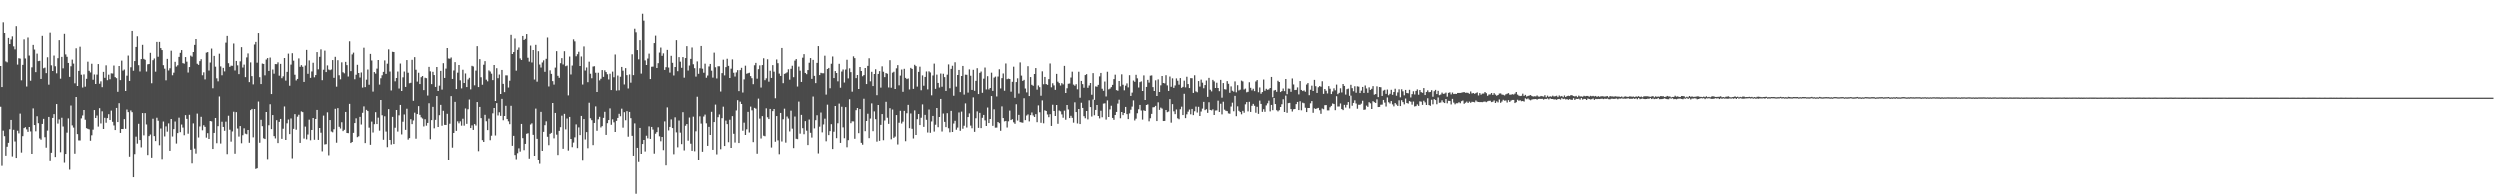 <?xml version="1.0" encoding="UTF-8"?>
<svg xmlns="http://www.w3.org/2000/svg" width="1920" height="150">
  <path d="M0 50.673h1v31.316H0zM1 66.887h1v60.314H1zM2 17.139h1v83.213H2zM3 25.349h1v79.238H3zM4 47.158h1v72.553H4zM5 47.886h1v64.835H5zM6 29.079h1v80.667H6zM7 33.785h1v65.475H7zM8 30.256h1v61.844H8zM9 27.913h1v92.332H9zM10 35.594h1v64.112H10zM11 37.886h1v70.816H11zM12 20.097h1v101.306H12zM13 49.600h1v50.826H13zM14 44.679h1v57.784H14zM15 44.986h1v42.283H15zM16 61.715h1v55.514H16zM17 49.822h1v54.773H17zM18 30.216h1v68.194H18zM19 44.876h1v52.829H19zM20 66.477h1v32.918H20zM21 28.775h1v72.490H21zM22 42.644h1v54.868H22zM23 62.000h1v38.987H23zM24 51.700h1v66.562H24zM25 34.434h1v48.809H25zM26 38.061h1v57.978H26zM27 55.391h1v45.472H27zM28 41.152h1v48.137H28zM29 46.946h1v47.655H29zM30 46.712h1v59.635H30zM31 60.607h1v46.706H31zM32 27.502h1v67.686H32zM33 52.422h1v38.860H33zM34 51.936h1v53.464H34zM35 56.167h1v57.301H35zM36 43.980h1v56.328H36zM37 65.050h1v24.748H37zM38 25.099h1v98.412H38zM39 50.183h1v67.241H39zM40 54.520h1v36.077H40zM41 42.628h1v45.016H41zM42 50.904h1v69.771H42zM43 56.331h1v23.589H43zM44 44.718h1v50.187H44zM45 30.806h1v60.912H45zM46 60.397h1v56.620H46zM47 43.662h1v46.749H47zM48 52.460h1v44.733H48zM49 25.952h1v98.897H49zM50 41.786h1v76.546H50zM51 43.600h1v58.281H51zM52 48.349h1v42.558H52zM53 59.018h1v71.114H53zM54 50.916h1v30.157H54zM55 45.750h1v50.555H55zM56 48.833h1v49.187H56zM57 63.982h1v54.144H57zM58 37.056h1v37.441H58zM59 66.067h1v36.963H59zM60 54.450h1v53.438H60zM61 35.826h1v72.121H61zM62 57.407h1v33.520H62zM63 67.213h1v21.487H63zM64 57.141h1v27.329H64zM65 66.542h1v25.405H65zM66 60.499h1v37.980H66zM67 47.357h1v51.636H67zM68 54.379h1v44.977H68zM69 55.657h1v52.484H69zM70 48.935h1v54.991H70zM71 61.213h1v38.368H71zM72 57.203h1v27.329H72zM73 64.490h1v26.138H73zM74 57.278h1v31.450H74zM75 49.223h1v48.009H75zM76 64.327h1v18.773H76zM77 62.469h1v32.375H77zM78 66.968h1v18.513H78zM79 55.215h1v43.881H79zM80 59.740h1v30.721H80zM81 50.175h1v44.091H81zM82 61.594h1v29.135H82zM83 57.341h1v30.376H83zM84 60.893h1v31.267H84zM85 56.301h1v28.616H85zM86 56.486h1v37.066H86zM87 50.319h1v46.061H87zM88 59.257h1v40.614H88zM89 60.058h1v22.811H89zM90 70.512h1v23.225H90zM91 50.677h1v28.582H91zM92 61.538h1v40.569H92zM93 46.544h1v52.512H93zM94 54.207h1v44.898H94zM95 53.402h1v38.074H95zM96 69.898h1v29.001H96zM97 58.102h1v26.015H97zM98 42.665h1v43.446H98zM99 62.166h1v58.271H99zM100 51.668h1v33.160H100zM101 23.768h1v62.378H101zM102 54.302h1v81.688H102zM103 46.909h1v71.551H103zM104 36.030h1v68.946H104zM105 27.867h1v82.482H105zM106 50.089h1v45.011H106zM107 54.897h1v52.663H107zM108 45.380h1v67.885H108zM109 34.385h1v52.427H109zM110 45.201h1v58.771H110zM111 45.925h1v40.966H111zM112 54.957h1v40.646H112zM113 49.420h1v69.774H113zM114 49.177h1v55.361H114zM115 40.568h1v62.756H115zM116 63.929h1v57.334H116zM117 46.218h1v44.978H117zM118 44.919h1v59.628H118zM119 55.031h1v53.335H119zM120 32.143h1v58.287H120zM121 43.591h1v49.134H121zM122 32.177h1v79.458H122zM123 36.933h1v61.799H123zM124 38.464h1v83.917H124zM125 50.097h1v43.217H125zM126 52.717h1v52.100H126zM127 61.720h1v35.358H127zM128 45.190h1v55.931H128zM129 54.106h1v40.662H129zM130 52.436h1v63.493H130zM131 38.923h1v52.457H131zM132 57.812h1v47.019H132zM133 55.803h1v43.390H133zM134 47.485h1v45.852H134zM135 51.126h1v59.148H135zM136 50.132h1v52.103H136zM137 43.682h1v46.709H137zM138 40.571h1v60.940H138zM139 38.466h1v57.194H139zM140 48.484h1v49.489H140zM141 48.886h1v54.984H141zM142 43.850h1v44.564H142zM143 47.381h1v43.933H143zM144 55.692h1v46.993H144zM145 51.509h1v36.654H145zM146 42.717h1v72.406H146zM147 43.511h1v81.879H147zM148 39.960h1v54.813H148zM149 34.438h1v79.725H149zM150 29.943h1v88.091H150zM151 48.962h1v38.308H151zM152 49.798h1v55.830H152zM153 46.947h1v50.159H153zM154 45.477h1v44.209H154zM155 57.787h1v42.300H155zM156 55.550h1v40.638H156zM157 60.965h1v36.463H157zM158 40.383h1v65.321H158zM159 39.964h1v62.343H159zM160 54.147h1v52.584H160zM161 48.013h1v44.894H161zM162 37.250h1v55.982H162zM163 67.799h1v46.694H163zM164 42.924h1v59.193H164zM165 51.183h1v39.449H165zM166 60.168h1v49.856H166zM167 62.446h1v34.486H167zM168 41.239h1v32.867H168zM169 51.012h1v59.293H169zM170 57.816h1v35.656H170zM171 52.123h1v45.345H171zM172 54.852h1v45.585H172zM173 32.730h1v60.724H173zM174 27.521h1v90.958H174zM175 48.537h1v40.362H175zM176 51.353h1v48.275H176zM177 50.433h1v58.353H177zM178 50.535h1v50.434H178zM179 33.373h1v52.430H179zM180 54.112h1v64.031H180zM181 46.782h1v39.347H181zM182 50.155h1v48.551H182zM183 56.916h1v48.017H183zM184 47.099h1v49.696H184zM185 36.179h1v73.876H185zM186 51.845h1v52.026H186zM187 49.619h1v48.933H187zM188 59.232h1v43.428H188zM189 44.107h1v59.023H189zM190 41.007h1v58.849H190zM191 63.078h1v46.572H191zM192 47.940h1v36.667H192zM193 58.480h1v25.167H193zM194 64.824h1v40.722H194zM195 34.126h1v49.565H195zM196 32.145h1v97.506H196zM197 48.143h1v80.969H197zM198 25.391h1v52.603H198zM199 59.278h1v50.368H199zM200 64.581h1v27.422H200zM201 48.817h1v48.080H201zM202 49.103h1v57.125H202zM203 57.871h1v48.930H203zM204 45.705h1v40.305H204zM205 44.603h1v77.802H205zM206 54.461h1v41.733H206zM207 44.204h1v35.885H207zM208 72.263h1v26.892H208zM209 53.410h1v34.964H209zM210 56.599h1v47.963H210zM211 49.184h1v57.159H211zM212 49.292h1v43.013H212zM213 47.864h1v62.069H213zM214 58.133h1v35.443H214zM215 49.037h1v42.325H215zM216 60.065h1v46.563H216zM217 58.600h1v40.274H217zM218 44.534h1v37.245H218zM219 61.908h1v45.590H219zM220 55.179h1v39.543H220zM221 41.172h1v50.619H221zM222 65.833h1v37.183H222zM223 49.617h1v41.383H223zM224 40.841h1v80.890H224zM225 46.609h1v52.347H225zM226 57.407h1v30.250H226zM227 61.807h1v37.822H227zM228 60.616h1v28.972H228zM229 44.873h1v43.222H229zM230 51.298h1v58.467H230zM231 50.003h1v35.565H231zM232 51.277h1v34.823H232zM233 62.936h1v43.509H233zM234 50.340h1v46.879H234zM235 38.323h1v68.719H235zM236 56.662h1v46.682H236zM237 46.396h1v45.527H237zM238 59.803h1v47.983H238zM239 54.890h1v44.924H239zM240 48.182h1v42.450H240zM241 59.390h1v47.955H241zM242 57.630h1v33.758H242zM243 39.962h1v44.464H243zM244 53.272h1v54.207H244zM245 43.604h1v54.694H245zM246 37.888h1v64.061H246zM247 61.612h1v54.713H247zM248 53.535h1v35.224H248zM249 38.841h1v72.165H249zM250 55.335h1v55.419H250zM251 50.215h1v36.042H251zM252 53.425h1v65.970H252zM253 53.907h1v38.279H253zM254 53.348h1v47.654H254zM255 46.132h1v55.489H255zM256 59.768h1v39.490H256zM257 43.621h1v39.943H257zM258 66.561h1v43.075H258zM259 46.221h1v36.820H259zM260 57.782h1v39.578H260zM261 60.916h1v37.790H261zM262 47.859h1v46.035H262zM263 55.517h1v45.175H263zM264 56.297h1v43.413H264zM265 47.530h1v38.414H265zM266 50.029h1v52.140H266zM267 58.772h1v43.538H267zM268 31.679h1v48.085H268zM269 54.616h1v55.247H269zM270 41.785h1v67.289H270zM271 40.422h1v61.596H271zM272 60.854h1v33.648H272zM273 57.417h1v33.445H273zM274 49.773h1v55.595H274zM275 56.063h1v48.658H275zM276 59.547h1v30.229H276zM277 55.663h1v39.965H277zM278 67.269h1v19.341H278zM279 36.585h1v45.132H279zM280 66.915h1v43.032H280zM281 61.205h1v23.157H281zM282 53.419h1v31.874H282zM283 65.072h1v32.973H283zM284 41.362h1v69.878H284zM285 46.427h1v46.974H285zM286 70.375h1v31.387H286zM287 55.351h1v40.043H287zM288 56.549h1v29.596H288zM289 52.662h1v42.608H289zM290 46.062h1v44.328H290zM291 64.989h1v35.352H291zM292 60.102h1v16.674H292zM293 57.825h1v30.681H293zM294 55.199h1v52.192H294zM295 46.388h1v42.911H295zM296 56.745h1v44.317H296zM297 48.886h1v64.197H297zM298 37.905h1v45.890H298zM299 54.959h1v52.548H299zM300 69.457h1v41.586H300zM301 39.746h1v50.005H301zM302 39.946h1v70.699H302zM303 62.460h1v35.660H303zM304 59.919h1v24.586H304zM305 54.950h1v46.098H305zM306 67.981h1v20.593H306zM307 48.789h1v31.789H307zM308 69.864h1v33.426H308zM309 59.384h1v34.118H309zM310 54.940h1v32.948H310zM311 66.786h1v32.936H311zM312 46.125h1v37.393H312zM313 55.861h1v51.401H313zM314 63.946h1v42.128H314zM315 63.574h1v27.980H315zM316 45.945h1v49.371H316zM317 77.390h1v15.117H317zM318 43.859h1v42.692H318zM319 53.553h1v53.007H319zM320 62.679h1v24.941H320zM321 55.876h1v25.658H321zM322 64.572h1v23.670H322zM323 59.297h1v30.814H323zM324 58.348h1v32.690H324zM325 69.234h1v27.888H325zM326 59.703h1v31.869H326zM327 60.079h1v36.431H327zM328 73.379h1v21.023H328zM329 51.355h1v27.978H329zM330 54.760h1v52.233H330zM331 64.591h1v27.675H331zM332 55.157h1v26.891H332zM333 57.654h1v40.905H333zM334 66.773h1v25.298H334zM335 51.469h1v22.306H335zM336 69.913h1v27.627H336zM337 65.786h1v22.665H337zM338 54.413h1v26.129H338zM339 68.800h1v27.748H339zM340 48.524h1v36.567H340zM341 59.862h1v36.061H341zM342 52.699h1v43.288H342zM343 36.857h1v50.533H343zM344 44.877h1v77.999H344zM345 45.117h1v49.894H345zM346 44.132h1v29.696H346zM347 60.628h1v52.846H347zM348 54.131h1v48.032H348zM349 47.718h1v30.537H349zM350 68.392h1v32.102H350zM351 55.790h1v37.399H351zM352 49.901h1v44.831H352zM353 61.699h1v31.491H353zM354 67.877h1v28.622H354zM355 53.581h1v37.631H355zM356 63.763h1v32.732H356zM357 56.400h1v26.883H357zM358 66.882h1v28.259H358zM359 61.029h1v22.899H359zM360 59.733h1v16.721H360zM361 68.639h1v29.740H361zM362 50.557h1v45.771H362zM363 51.070h1v48.732H363zM364 65.546h1v29.758H364zM365 54.237h1v42.186H365zM366 35.455h1v42.913H366zM367 66.845h1v49.360H367zM368 45.392h1v36.745H368zM369 59.353h1v31.375H369zM370 65.083h1v42.601H370zM371 49.708h1v59.330H371zM372 46.931h1v41.241H372zM373 61.202h1v31.924H373zM374 62.487h1v37.480H374zM375 54.055h1v37.026H375zM376 54.949h1v52.768H376zM377 56.594h1v47.660H377zM378 61.563h1v25.473H378zM379 49.927h1v33.036H379zM380 77.544h1v26.525H380zM381 52.361h1v26.850H381zM382 60.052h1v28.625H382zM383 57.241h1v28.964H383zM384 72.196h1v16.773H384zM385 53.698h1v22.225H385zM386 64.415h1v27.961H386zM387 70.761h1v18.347H387zM388 57.843h1v23.427H388zM389 57.930h1v33.488H389zM390 67.207h1v25.990H390zM391 61.988h1v33.405H391zM392 26.710h1v54.568H392zM393 41.490h1v70.537H393zM394 39.969h1v64.375H394zM395 29.564h1v89.632H395zM396 54.266h1v68.260H396zM397 38.264h1v79.518H397zM398 36.458h1v77.502H398zM399 44.857h1v71.647H399zM400 46.080h1v49.083H400zM401 27.619h1v78.524H401zM402 30.716h1v84.672H402zM403 29.783h1v80.769H403zM404 26.168h1v76.590H404zM405 44.316h1v58.046H405zM406 47.301h1v74.666H406zM407 34.980h1v60.648H407zM408 47.954h1v46.740H408zM409 38.422h1v65.167H409zM410 61.070h1v58.760H410zM411 34.383h1v49.027H411zM412 62.698h1v43.958H412zM413 39.332h1v83.530H413zM414 49.552h1v76.063H414zM415 51.876h1v34.048H415zM416 47.959h1v68.002H416zM417 46.345h1v54.924H417zM418 55.138h1v41.000H418zM419 45.171h1v48.028H419zM420 28.794h1v76.258H420zM421 66.410h1v45.176H421zM422 54.010h1v48.780H422zM423 56.744h1v45.317H423zM424 62.297h1v16.808H424zM425 64.977h1v41.321H425zM426 51.914h1v34.806H426zM427 39.265h1v64.179H427zM428 58.220h1v60.960H428zM429 59.741h1v40.744H429zM430 48.551h1v49.140H430zM431 44.659h1v44.187H431zM432 49.519h1v64.802H432zM433 39.331h1v48.103H433zM434 50.849h1v48.550H434zM435 50.307h1v40.702H435zM436 73.246h1v42.444H436zM437 43.392h1v46.404H437zM438 57.186h1v49.572H438zM439 50.319h1v62.770H439zM440 30.203h1v79.292H440zM441 31.740h1v73.807H441zM442 43.202h1v52.354H442zM443 41.644h1v72.169H443zM444 39.742h1v58.114H444zM445 50.713h1v53.060H445zM446 43.373h1v45.682H446zM447 64.897h1v58.207H447zM448 35.623h1v55.800H448zM449 54.151h1v53.037H449zM450 51.789h1v49.683H450zM451 63.142h1v50.768H451zM452 47.341h1v31.555H452zM453 56.637h1v34.201H453zM454 60.117h1v32.199H454zM455 51.089h1v60.447H455zM456 50.862h1v43.555H456zM457 55.864h1v25.861H457zM458 70.656h1v29.784H458zM459 55.838h1v35.805H459zM460 61.722h1v27.991H460zM461 60.455h1v37.448H461zM462 53.814h1v43.038H462zM463 59.056h1v31.464H463zM464 54.025h1v31.847H464zM465 55.347h1v48.270H465zM466 57.020h1v37.582H466zM467 61.019h1v31.190H467zM468 56.638h1v26.590H468zM469 69.167h1v26.660H469zM470 55.001h1v36.659H470zM471 59.334h1v34.641H471zM472 41.826h1v59.547H472zM473 69.581h1v23.253H473zM474 57.996h1v32.567H474zM475 69.391h1v18.006H475zM476 58.939h1v30.364H476zM477 51.381h1v32.052H477zM478 54.256h1v43.770H478zM479 64.849h1v21.331H479zM480 52.337h1v40.032H480zM481 57.701h1v27.646H481zM482 67.958h1v37.061H482zM483 57.167h1v28.777H483zM484 63.481h1v27.279H484zM485 41.683h1v62.661H485zM486 57.687h1v62.048H486zM487 22.044h1v72.712H487zM488 24.831h1v123.962H488zM489 38.432h1v75.191H489zM490 45.547h1v78.642H490zM491 30.814h1v67.450H491zM492 56.517h1v61.750H492zM493 10.559h1v100.076H493zM494 15.887h1v91.633H494zM495 46.396h1v70.054H495zM496 49.921h1v54.346H496zM497 44.940h1v61.342H497zM498 41.173h1v55.885H498zM499 60.746h1v45.965H499zM500 51.257h1v46.224H500zM501 51.163h1v48.396H501zM502 33.093h1v85.000H502zM503 27.318h1v75.392H503zM504 52.243h1v49.221H504zM505 48.556h1v49.261H505zM506 40.348h1v64.332H506zM507 36.499h1v72.062H507zM508 42.852h1v62.373H508zM509 40.939h1v74.443H509zM510 53.691h1v39.548H510zM511 51.605h1v75.283H511zM512 38.306h1v44.168H512zM513 51.876h1v48.304H513zM514 55.746h1v41.717H514zM515 42.839h1v48.861H515zM516 48.230h1v50.115H516zM517 57.981h1v60.601H517zM518 51.456h1v38.656H518zM519 30.800h1v70.884H519zM520 54.670h1v58.508H520zM521 43.863h1v48.688H521zM522 47.371h1v54.508H522zM523 52.066h1v58.672H523zM524 43.828h1v42.320H524zM525 59.624h1v56.002H525zM526 44.593h1v51.947H526zM527 35.432h1v59.866H527zM528 54.156h1v53.920H528zM529 50.335h1v39.919H529zM530 45.208h1v65.162H530zM531 36.474h1v79.445H531zM532 49.337h1v40.238H532zM533 52.354h1v63.898H533zM534 58.841h1v42.040H534zM535 47.135h1v27.172H535zM536 56.655h1v66.239H536zM537 52.437h1v36.886H537zM538 35.261h1v59.654H538zM539 52.753h1v63.894H539zM540 55.850h1v33.643H540zM541 48.893h1v39.143H541zM542 59.685h1v35.038H542zM543 58.036h1v54.017H543zM544 51.023h1v46.392H544zM545 49.111h1v54.556H545zM546 54.297h1v31.569H546zM547 59.599h1v55.546H547zM548 40.392h1v53.333H548zM549 51.657h1v28.696H549zM550 60.241h1v58.440H550zM551 50.917h1v39.083H551zM552 50.898h1v36.988H552zM553 70.275h1v44.421H553zM554 56.142h1v34.630H554zM555 45.820h1v36.077H555zM556 57.913h1v54.270H556zM557 51.533h1v41.067H557zM558 45.102h1v50.217H558zM559 50.577h1v58.676H559zM560 59.899h1v32.058H560zM561 52.749h1v60.908H561zM562 45.606h1v43.559H562zM563 55.868h1v46.888H563zM564 58.787h1v50.740H564zM565 55.618h1v29.211H565zM566 53.838h1v23.117H566zM567 69.979h1v39.899H567zM568 53.884h1v24.215H568zM569 52.077h1v27.801H569zM570 71.075h1v29.320H570zM571 60.971h1v33.236H571zM572 50.414h1v53.273H572zM573 56.603h1v42.704H573zM574 56.204h1v29.733H574zM575 55.882h1v45.882H575zM576 58.474h1v23.372H576zM577 60.061h1v24.688H577zM578 64.662h1v44.530H578zM579 50.114h1v32.734H579zM580 48.286h1v35.168H580zM581 60.414h1v57.691H581zM582 53.157h1v22.576H582zM583 50.240h1v40.824H583zM584 67.235h1v39.136H584zM585 49.986h1v39.215H585zM586 44.755h1v59.492H586zM587 61.580h1v43.069H587zM588 60.158h1v23.052H588zM589 45.521h1v44.548H589zM590 62.746h1v28.688H590zM591 54.324h1v29.321H591zM592 59.874h1v53.462H592zM593 49.999h1v35.349H593zM594 55.064h1v28.670H594zM595 75.487h1v33.391H595zM596 45.657h1v43.490H596zM597 48.535h1v59.303H597zM598 56.511h1v62.041H598zM599 58.323h1v28.398H599zM600 36.837h1v71.845H600zM601 63.910h1v27.664H601zM602 56.750h1v26.705H602zM603 56.263h1v53.308H603zM604 55.549h1v33.975H604zM605 53.220h1v37.801H605zM606 61.188h1v39.784H606zM607 52.832h1v32.159H607zM608 50.479h1v48.313H608zM609 59.271h1v54.528H609zM610 46.557h1v42.918H610zM611 45.375h1v61.238H611zM612 66.482h1v40.411H612zM613 51.160h1v26.854H613zM614 54.291h1v48.371H614zM615 62.918h1v25.311H615zM616 44.279h1v54.192H616zM617 41.574h1v61.565H617zM618 56.001h1v37.021H618zM619 56.982h1v43.373H619zM620 53.786h1v57.651H620zM621 48.204h1v43.598H621zM622 44.584h1v57.401H622zM623 60.581h1v45.107H623zM624 45.977h1v28.165H624zM625 58.272h1v40.314H625zM626 63.865h1v28.464H626zM627 48.301h1v40.201H627zM628 35.360h1v82.549H628zM629 57.660h1v39.640H629zM630 55.893h1v30.557H630zM631 56.281h1v45.424H631zM632 56.255h1v39.317H632zM633 42.754h1v48.390H633zM634 72.653h1v35.883H634zM635 53.011h1v27.399H635zM636 52.167h1v51.622H636zM637 67.806h1v32.887H637zM638 48.940h1v46.442H638zM639 43.374h1v71.148H639zM640 59.934h1v41.255H640zM641 54.604h1v26.806H641zM642 56.063h1v50.076H642zM643 62.484h1v32.200H643zM644 49.013h1v30.576H644zM645 67.382h1v42.386H645zM646 54.953h1v27.013H646zM647 53.349h1v44.468H647zM648 63.392h1v42.818H648zM649 53.428h1v28.874H649zM650 45.891h1v67.248H650zM651 60.204h1v47.491H651zM652 52.476h1v23.769H652zM653 55.410h1v39.192H653zM654 70.426h1v22.744H654zM655 43.246h1v49.964H655zM656 44.644h1v61.944H656zM657 60.019h1v24.629H657zM658 57.623h1v25.312H658zM659 68.328h1v33.993H659zM660 51.478h1v32.304H660zM661 54.551h1v55.186H661zM662 58.579h1v52.563H662zM663 57.646h1v18.176H663zM664 52.247h1v48.524H664zM665 64.567h1v28.351H665zM666 50.583h1v36.766H666zM667 44.730h1v61.428H667zM668 62.454h1v28.580H668zM669 55.120h1v24.299H669zM670 66.101h1v34.657H670zM671 56.821h1v28.717H671zM672 53.204h1v38.355H672zM673 73.098h1v35.727H673zM674 56.764h1v23.869H674zM675 54.619h1v53.554H675zM676 67.290h1v28.604H676zM677 50.921h1v36.689H677zM678 55.082h1v52.643H678zM679 59.259h1v33.330H679zM680 56.097h1v22.071H680zM681 56.646h1v33.761H681zM682 67.158h1v27.970H682zM683 46.225h1v36.859H683zM684 67.405h1v39.610H684zM685 55.822h1v28.306H685zM686 55.090h1v50.814H686zM687 68.343h1v36.571H687zM688 52.498h1v35.877H688zM689 50.022h1v60.970H689zM690 65.550h1v28.685H690zM691 58.065h1v27.024H691zM692 53.407h1v41.475H692zM693 70.505h1v22.928H693zM694 52.822h1v32.319H694zM695 59.820h1v48.692H695zM696 60.796h1v26.174H696zM697 60.238h1v20.282H697zM698 68.689h1v29.778H698zM699 52.098h1v35.020H699zM700 52.945h1v45.992H700zM701 68.239h1v38.131H701zM702 49.756h1v35.049H702zM703 50.815h1v52.885H703zM704 66.528h1v25.011H704zM705 55.170h1v32.392H705zM706 51.186h1v44.848H706zM707 69.316h1v21.080H707zM708 57.886h1v22.270H708zM709 65.839h1v31.611H709zM710 59.104h1v29.104H710zM711 54.890h1v37.114H711zM712 68.658h1v33.112H712zM713 54.801h1v29.309H713zM714 55.640h1v46.352H714zM715 73.193h1v20.080H715zM716 57.950h1v31.069H716zM717 48.836h1v52.252H717zM718 68.264h1v27.543H718zM719 57.286h1v25.663H719zM720 63.683h1v34.031H720zM721 67.211h1v22.651H721zM722 56.468h1v19.531H722zM723 66.598h1v34.417H723zM724 56.620h1v30.552H724zM725 59.259h1v34.327H725zM726 69.851h1v27.801H726zM727 57.342h1v29.580H727zM728 49.466h1v49.038H728zM729 67.774h1v33.881H729zM730 52.908h1v32.219H730zM731 50.480h1v50.906H731zM732 73.514h1v21.374H732zM733 47.839h1v44.961H733zM734 66.544h1v33.114H734zM735 57.620h1v40.355H735zM736 53.685h1v32.681H736zM737 70.771h1v29.704H737zM738 58.369h1v27.345H738zM739 50.618h1v48.229H739zM740 72.677h1v23.905H740zM741 57.334h1v22.069H741zM742 57.426h1v40.498H742zM743 71.115h1v18.778H743zM744 53.281h1v33.823H744zM745 58.184h1v38.299H745zM746 69.072h1v29.420H746zM747 53.595h1v21.217H747zM748 69.723h1v31.548H748zM749 62.115h1v28.696H749zM750 52.375h1v33.197H750zM751 72.251h1v25.958H751zM752 55.978h1v30.691H752zM753 54.934h1v43.471H753zM754 71.258h1v19.197H754zM755 60.422h1v27.862H755zM756 51.891h1v40.582H756zM757 68.699h1v28.070H757zM758 58.530h1v24.051H758zM759 68.708h1v25.815H759zM760 67.570h1v23.837H760zM761 55.831h1v17.964H761zM762 69.793h1v26.848H762zM763 59.611h1v24.354H763zM764 58.833h1v39.202H764zM765 74.060h1v23.953H765zM766 58.769h1v34.915H766zM767 53.202h1v41.397H767zM768 67.923h1v32.533H768zM769 59.988h1v21.733H769zM770 56.400h1v34.252H770zM771 69.673h1v23.582H771zM772 48.732h1v44.162H772zM773 60.812h1v37.124H773zM774 60.350h1v32.831H774zM775 60.687h1v24.250H775zM776 70.410h1v21.816H776zM777 62.833h1v28.732H777zM778 51.223h1v42.727H778zM779 75.106h1v19.987H779zM780 63.018h1v17.035H780zM781 60.156h1v32.389H781zM782 71.834h1v16.372H782zM783 47.898h1v45.900H783zM784 58.075h1v35.998H784zM785 62.140h1v32.113H785zM786 61.320h1v14.125H786zM787 67.996h1v24.242H787zM788 70.958h1v17.751H788zM789 50.816h1v37.065H789zM790 73.764h1v19.457H790zM791 59.177h1v29.240H791zM792 65.120h1v21.278H792zM793 65.890h1v22.796H793zM794 56.833h1v33.005H794zM795 52.285h1v35.345H795zM796 68.860h1v25.007H796zM797 65.619h1v15.343H797zM798 66.956h1v19.245H798zM799 73.519h1v20.777H799zM800 54.782h1v22.316H800zM801 64.699h1v30.001H801zM802 59.086h1v25.651H802zM803 64.549h1v20.685H803zM804 65.167h1v22.756H804zM805 60.765h1v29.261H805zM806 48.742h1v38.982H806zM807 67.048h1v29.663H807zM808 63.971h1v16.440H808zM809 65.569h1v19.681H809zM810 69.037h1v20.075H810zM811 56.750h1v23.874H811zM812 62.727h1v32.351H812zM813 63.829h1v21.037H813zM814 65.705h1v19.782H814zM815 63.838h1v24.018H815zM816 64.827h1v25.577H816zM817 50.575h1v34.407H817zM818 71.399h1v20.534H818zM819 67.792h1v12.856H819zM820 64.313h1v19.775H820zM821 64.170h1v26.487H821zM822 59.548h1v29.367H822zM823 55.042h1v35.483H823zM824 64.969h1v29.260H824zM825 65.854h1v12.746H825zM826 64.676h1v21.366H826zM827 68.627h1v26.174H827zM828 55.095h1v28.625H828zM829 75.049h1v20.224H829zM830 62.146h1v16.777H830zM831 64.625h1v18.290H831zM832 67.358h1v21.886H832zM833 57.645h1v33.172H833zM834 56.924h1v28.328H834zM835 67.453h1v24.240H835zM836 65.622h1v11.434H836zM837 63.759h1v18.487H837zM838 72.773h1v16.698H838zM839 56.187h1v20.235H839zM840 76.709h1v11.806H840zM841 66.360h1v18.062H841zM842 66.627h1v13.993H842zM843 65.172h1v23.918H843zM844 58.659h1v32.264H844zM845 55.996h1v29.044H845zM846 68.136h1v21.937H846zM847 69.746h1v9.813H847zM848 62.628h1v16.740H848zM849 74.079h1v17.755H849zM850 55.108h1v22.013H850zM851 68.669h1v21.206H851zM852 68.031h1v15.985H852zM853 66.911h1v14.305H853zM854 65.159h1v25.416H854zM855 60.793h1v31.212H855zM856 57.346h1v30.993H856zM857 69.240h1v16.734H857zM858 69.700h1v9.883H858zM859 62.231h1v14.376H859zM860 66.302h1v24.503H860zM861 57.084h1v28.923H861zM862 65.098h1v23.344H862zM863 69.364h1v17.431H863zM864 65.799h1v16.344H864zM865 64.047h1v23.621H865zM866 67.111h1v24.390H866zM867 57.745h1v29.331H867zM868 73.659h1v10.606H868zM869 71.138h1v10.747H869zM870 61.870h1v15.236H870zM871 62.800h1v29.717H871zM872 57.430h1v33.689H872zM873 60.172h1v26.833H873zM874 67.233h1v16.692H874zM875 63.055h1v17.557H875zM876 62.498h1v22.393H876zM877 69.864h1v21.976H877zM878 57.899h1v26.829H878zM879 76.779h1v8.459H879zM880 66.767h1v13.859H880zM881 61.343h1v18.860H881zM882 63.457h1v29.721H882zM883 58.133h1v32.701H883zM884 57.912h1v29.560H884zM885 66.918h1v15.530H885zM886 69.911h1v12.374H886zM887 61.673h1v19.619H887zM888 73.708h1v19.252H888zM889 60.966h1v17.603H889zM890 70.662h1v13.730H890zM891 65.553h1v17.103H891zM892 58.391h1v25.024H892zM893 63.719h1v29.234H893zM894 64.070h1v28.815H894zM895 57.762h1v26.737H895zM896 65.596h1v20.592H896zM897 69.860h1v15.820H897zM898 58.761h1v17.356H898zM899 66.659h1v27.526H899zM900 60.184h1v19.807H900zM901 67.481h1v18.021H901zM902 65.618h1v22.021H902zM903 60.222h1v23.843H903zM904 62.009h1v28.884H904zM905 65.022h1v26.581H905zM906 59.955h1v23.983H906zM907 67.457h1v14.485H907zM908 66.722h1v21.658H908zM909 61.965h1v10.088H909zM910 67.142h1v23.597H910zM911 58.947h1v28.848H911zM912 64.587h1v21.173H912zM913 67.623h1v16.520H913zM914 59.990h1v27.839H914zM915 60.106h1v23.533H915zM916 71.375h1v17.043H916zM917 57.811h1v27.642H917zM918 70.172h1v11.677H918zM919 70.838h1v15.572H919zM920 62.270h1v19.768H920zM921 66.499h1v22.587H921zM922 61.139h1v24.506H922zM923 63.466h1v19.955H923zM924 67.803h1v10.454H924zM925 65.335h1v19.262H925zM926 61.856h1v22.033H926zM927 74.382h1v12.284H927zM928 59.818h1v18.709H928zM929 68.919h1v15.501H929zM930 70.193h1v14.597H930zM931 61.338h1v22.623H931zM932 62.519h1v25.809H932zM933 67.605h1v17.284H933zM934 63.549h1v21.240H934zM935 67.582h1v9.711H935zM936 70.042h1v15.932H936zM937 61.315h1v18.346H937zM938 74.999h1v12.848H938zM939 63.816h1v14.291H939zM940 68.511h1v15.712H940zM941 68.773h1v16.297H941zM942 62.288h1v23.040H942zM943 64.380h1v22.726H943zM944 71.289h1v16.081H944zM945 66.369h1v15.463H945zM946 69.666h1v9.160H946zM947 70.421h1v15.048H947zM948 62.507h1v11.141H948zM949 70.922h1v18.324H949zM950 65.429h1v16.259H950zM951 69.459h1v15.654H951zM952 68.861h1v17.198H952zM953 61.883h1v25.923H953zM954 62.493h1v22.628H954zM955 68.702h1v17.857H955zM956 68.028h1v12.103H956zM957 70.928h1v7.461H957zM958 70.517h1v15.059H958zM959 63.167h1v15.020H959zM960 67.406h1v18.536H960zM961 69.433h1v11.820H961zM962 68.146h1v11.640H962zM963 69.965h1v11.282H963zM964 62.548h1v24.045H964zM965 61.507h1v20.518H965zM966 70.876h1v16.580H966zM967 67.171h1v10.103H967zM968 72.008h1v7.832H968zM969 70.706h1v15.182H969zM970 61.056h1v22.786H970zM971 69.687h1v16.185H971zM972 68.194h1v12.737H972zM973 68.973h1v10.386H973zM974 68.643h1v8.693H974zM975 67.562h1v17.994H975zM976 59.096h1v21.486H976zM977 74.722h1v9.888H977zM978 69.553h1v5.715H978zM979 69.091h1v10.830H979zM980 70.483h1v14.147H980zM981 61.987h1v23.570H981zM982 62.990h1v21.648H982zM983 70.688h1v11.510H983zM984 69.944h1v10.155H984zM985 68.017h1v8.245H985zM986 69.996h1v16.031H986zM987 60.682h1v12.717H987zM988 72.337h1v14.302H988zM989 68.008h1v11.179H989zM990 68.153h1v10.862H990zM991 70.517h1v13.224H991zM992 60.279h1v25.374H992zM993 64.874h1v19.048H993zM994 69.159h1v14.552H994zM995 69.028h1v10.955H995zM996 67.129h1v11.150H996zM997 72.486h1v12.022H997zM998 62.259h1v15.493H998zM999 69.073h1v15.687H999zM1000 69.934h1v8.939H1000zM1001 69.423h1v9.902H1001zM1002 70.473h1v12.272H1002zM1003 64.918h1v21.143H1003zM1004 63.799h1v19.168H1004zM1005 73.122h1v9.823H1005zM1006 68.920h1v10.443H1006zM1007 65.795h1v11.821H1007zM1008 69.872h1v16.735H1008zM1009 61.359h1v21.820H1009zM1010 66.207h1v17.523H1010zM1011 71.390h1v11.830H1011zM1012 67.032h1v15.815H1012zM1013 66.079h1v18.612H1013zM1014 66.626h1v20.766H1014zM1015 62.403h1v20.963H1015zM1016 72.103h1v11.799H1016zM1017 68.346h1v12.448H1017zM1018 69.660h1v11.052H1018zM1019 71.794h1v12.997H1019zM1020 66.130h1v18.666H1020zM1021 68.155h1v14.234H1021zM1022 72.228h1v9.100H1022zM1023 70.267h1v9.175H1023zM1024 67.821h1v12.118H1024zM1025 69.370h1v15.273H1025zM1026 64.979h1v8.927H1026zM1027 72.332h1v9.506H1027zM1028 71.318h1v10.423H1028zM1029 67.773h1v11.708H1029zM1030 70.995h1v12.778H1030zM1031 64.534h1v20.067H1031zM1032 65.991h1v14.528H1032zM1033 72.651h1v9.938H1033zM1034 68.498h1v12.040H1034zM1035 68.040h1v10.361H1035zM1036 73.554h1v9.768H1036zM1037 65.150h1v8.345H1037zM1038 67.714h1v13.472H1038zM1039 70.096h1v8.950H1039zM1040 66.270h1v10.779H1040zM1041 71.237h1v8.276H1041zM1042 66.322h1v17.172H1042zM1043 66.565h1v13.861H1043zM1044 71.473h1v9.018H1044zM1045 69.573h1v10.036H1045zM1046 66.746h1v10.612H1046zM1047 71.363h1v13.034H1047zM1048 65.658h1v18.486H1048zM1049 67.948h1v13.166H1049zM1050 71.264h1v10.795H1050zM1051 67.048h1v11.434H1051zM1052 69.078h1v10.292H1052zM1053 68.208h1v15.529H1053zM1054 66.173h1v11.546H1054zM1055 72.719h1v5.791H1055zM1056 72.228h1v6.829H1056zM1057 66.326h1v9.983H1057zM1058 74.606h1v7.630H1058zM1059 66.792h1v15.314H1059zM1060 67.035h1v13.385H1060zM1061 73.655h1v6.661H1061zM1062 69.577h1v7.156H1062zM1063 68.983h1v9.810H1063zM1064 72.074h1v9.761H1064zM1065 68.771h1v6.092H1065zM1066 73.142h1v5.384H1066zM1067 72.046h1v7.454H1067zM1068 68.973h1v8.665H1068zM1069 72.797h1v7.374H1069zM1070 70.639h1v11.076H1070zM1071 68.156h1v11.017H1071zM1072 73.518h1v6.787H1072zM1073 70.971h1v10.392H1073zM1074 68.609h1v8.458H1074zM1075 74.729h1v6.724H1075zM1076 68.538h1v8.395H1076zM1077 70.161h1v8.273H1077zM1078 73.198h1v6.990H1078zM1079 69.062h1v6.624H1079zM1080 71.425h1v7.672H1080zM1081 71.689h1v7.891H1081zM1082 68.973h1v8.638H1082zM1083 74.858h1v3.283H1083zM1084 72.300h1v8.069H1084zM1085 70.086h1v7.907H1085zM1086 72.556h1v9.186H1086zM1087 69.842h1v11.648H1087zM1088 68.671h1v11.509H1088zM1089 72.749h1v8.572H1089zM1090 69.141h1v8.661H1090zM1091 70.776h1v7.280H1091zM1092 71.253h1v9.310H1092zM1093 67.626h1v9.718H1093zM1094 72.998h1v5.654H1094zM1095 70.612h1v10.007H1095zM1096 69.363h1v6.127H1096zM1097 70.785h1v9.920H1097zM1098 70.627h1v10.652H1098zM1099 69.298h1v7.297H1099zM1100 74.291h1v5.850H1100zM1101 70.057h1v6.100H1101zM1102 69.015h1v7.846H1102zM1103 72.218h1v7.870H1103zM1104 69.714h1v5.159H1104zM1105 73.121h1v5.850H1105zM1106 72.596h1v6.138H1106zM1107 71.138h1v5.921H1107zM1108 72.102h1v6.440H1108zM1109 71.872h1v7.271H1109zM1110 71.129h1v4.895H1110zM1111 74.229h1v5.136H1111zM1112 71.304h1v6.101H1112zM1113 70.934h1v6.619H1113zM1114 72.503h1v7.706H1114zM1115 71.077h1v4.874H1115zM1116 72.231h1v6.572H1116zM1117 72.021h1v8.123H1117zM1118 72.149h1v7.175H1118zM1119 71.398h1v7.893H1119zM1120 71.391h1v7.099H1120zM1121 71.376h1v7.909H1121zM1122 71.164h1v6.558H1122zM1123 70.895h1v6.313H1123zM1124 70.724h1v8.972H1124zM1125 71.251h1v7.656H1125zM1126 71.146h1v6.882H1126zM1127 71.320h1v7.762H1127zM1128 72.046h1v6.005H1128zM1129 70.228h1v8.725H1129zM1130 71.805h1v6.399H1130zM1131 71.433h1v6.877H1131zM1132 72.052h1v6.518H1132zM1133 71.517h1v5.651H1133zM1134 70.976h1v7.107H1134zM1135 73.318h1v5.034H1135zM1136 71.458h1v6.975H1136zM1137 72.697h1v5.715H1137zM1138 71.898h1v6.566H1138zM1139 71.860h1v6.277H1139zM1140 70.642h1v7.350H1140zM1141 71.560h1v6.947H1141zM1142 73.577h1v4.257H1142zM1143 72.587h1v4.853H1143zM1144 72.500h1v4.867H1144zM1145 71.410h1v7.046H1145zM1146 72.884h1v5.232H1146zM1147 71.503h1v5.664H1147zM1148 72.674h1v6.411H1148zM1149 73.517h1v4.291H1149zM1150 72.971h1v5.654H1150zM1151 71.824h1v4.544H1151zM1152 71.725h1v7.218H1152zM1153 72.584h1v5.389H1153zM1154 72.819h1v3.813H1154zM1155 73.339h1v3.994H1155zM1156 72.434h1v4.729H1156zM1157 71.976h1v6.789H1157zM1158 71.507h1v5.387H1158zM1159 72.708h1v5.563H1159zM1160 72.680h1v4.560H1160zM1161 72.321h1v4.428H1161zM1162 72.577h1v4.180H1162zM1163 71.863h1v7.308H1163zM1164 70.647h1v7.860H1164zM1165 72.661h1v3.939H1165zM1166 73.414h1v3.963H1166zM1167 73.760h1v3.242H1167zM1168 73.581h1v4.189H1168zM1169 71.955h1v5.607H1169zM1170 73.651h1v4.394H1170zM1171 72.878h1v2.642H1171zM1172 74.154h1v2.046H1172zM1173 73.666h1v1.949H1173zM1174 73.359h1v3.148H1174zM1175 73.004h1v4.038H1175zM1176 73.754h1v2.699H1176zM1177 74.111h1v2.069H1177zM1178 73.914h1v2.239H1178zM1179 74.011h1v2.044H1179zM1180 73.338h1v3.199H1180zM1181 74.163h1v1.812H1181zM1182 74.218h1v1.637H1182zM1183 73.674h1v2.285H1183zM1184 73.955h1v1.923H1184zM1185 74.188h1v2.291H1185zM1186 73.115h1v2.823H1186zM1187 74.700h1v1.406H1187zM1188 73.455h1v2.139H1188zM1189 74.380h1v1.952H1189zM1190 73.933h1v1.594H1190zM1191 74.261h1v1.777H1191zM1192 73.484h1v2.551H1192zM1193 74.097h1v2.294H1193zM1194 73.900h1v2.390H1194zM1195 73.529h1v3.099H1195zM1196 74.614h1v1.454H1196zM1197 73.321h1v2.650H1197zM1198 74.095h1v2.378H1198zM1199 73.679h1v1.688H1199zM1200 74.667h1v1.455H1200zM1201 73.323h1v2.446H1201zM1202 74.494h1v1.905H1202zM1203 73.775h1v2.354H1203zM1204 73.535h1v3.135H1204zM1205 73.789h1v2.330H1205zM1206 72.995h1v3.588H1206zM1207 73.266h1v3.451H1207zM1208 73.799h1v1.636H1208zM1209 74.075h1v2.679H1209zM1210 73.634h1v2.219H1210zM1211 74.585h1v1.431H1211zM1212 73.442h1v2.322H1212zM1213 74.096h1v2.459H1213zM1214 74.017h1v1.292H1214zM1215 74.270h1v2.213H1215zM1216 73.551h1v2.401H1216zM1217 73.926h1v2.065H1217zM1218 73.658h1v3.140H1218zM1219 73.694h1v1.960H1219zM1220 74.289h1v1.744H1220zM1221 73.554h1v2.838H1221zM1222 73.954h1v2.235H1222zM1223 73.607h1v2.026H1223zM1224 74.010h1v2.679H1224zM1225 73.680h1v2.273H1225zM1226 74.402h1v1.734H1226zM1227 73.836h1v2.137H1227zM1228 74.296h1v1.778H1228zM1229 73.975h1v1.915H1229zM1230 73.860h1v1.898H1230zM1231 74.055h1v2.060H1231zM1232 74.175h1v1.535H1232zM1233 73.985h1v2.019H1233zM1234 73.789h1v1.911H1234zM1235 74.764h1v1.400H1235zM1236 73.770h1v2.529H1236zM1237 74.029h1v1.814H1237zM1238 74.030h1v1.775H1238zM1239 74.254h1v1.711H1239zM1240 73.936h1v1.913H1240zM1241 74.127h1v1.473H1241zM1242 74.169h1v2.060H1242zM1243 74.203h1v1.497H1243zM1244 74.463h1v1.309H1244zM1245 74.102h1v1.419H1245zM1246 74.827h1v1.000H1246zM1247 74.206h1v1.500H1247zM1248 74.010h1v1.836H1248zM1249 74.361h1v1.312H1249zM1250 74.406h1v1.072H1250zM1251 74.039h1v1.860H1251zM1252 74.080h1v1.758H1252zM1253 74.312h1v1.592H1253zM1254 74.113h1v1.414H1254zM1255 74.543h1v1.458H1255zM1256 74.036h1v1.415H1256zM1257 74.274h1v1.972H1257zM1258 73.853h1v1.389H1258zM1259 74.500h1v1.677H1259zM1260 74.117h1v1.758H1260zM1261 74.648h1v1.000H1261zM1262 74.004h1v1.971H1262zM1263 73.936h1v2.183H1263zM1264 73.921h1v2.087H1264zM1265 73.929h1v1.832H1265zM1266 74.185h1v1.699H1266zM1267 74.339h1v1.000H1267zM1268 74.064h1v2.038H1268zM1269 73.761h1v1.824H1269zM1270 74.737h1v1.396H1270zM1271 73.975h1v1.876H1271zM1272 74.351h1v1.626H1272zM1273 74.148h1v1.116H1273zM1274 74.315h1v1.855H1274zM1275 73.742h1v2.394H1275zM1276 73.952h1v2.137H1276zM1277 73.927h1v1.882H1277zM1278 74.471h1v1.009H1278zM1279 74.235h1v1.741H1279zM1280 73.693h1v2.509H1280zM1281 74.084h1v2.127H1281zM1282 74.075h1v1.349H1282zM1283 74.780h1v1.000H1283zM1284 74.422h1v1.000H1284zM1285 74.443h1v1.730H1285zM1286 73.548h1v2.415H1286zM1287 74.248h1v2.064H1287zM1288 73.960h1v1.909H1288zM1289 74.441h1v1.268H1289zM1290 74.442h1v1.289H1290zM1291 73.730h1v2.231H1291zM1292 73.782h1v2.454H1292zM1293 73.995h1v1.644H1293zM1294 74.834h1v1.000H1294zM1295 74.305h1v1.000H1295zM1296 74.761h1v1.206H1296zM1297 73.747h1v1.596H1297zM1298 74.351h1v2.054H1298zM1299 74.026h1v1.660H1299zM1300 74.413h1v1.287H1300zM1301 74.365h1v1.087H1301zM1302 74.265h1v1.368H1302zM1303 73.983h1v2.318H1303zM1304 74.010h1v2.024H1304zM1305 74.398h1v1.262H1305zM1306 74.370h1v1.000H1306zM1307 74.576h1v1.023H1307zM1308 74.170h1v1.176H1308zM1309 74.583h1v1.531H1309zM1310 73.956h1v1.523H1310zM1311 74.632h1v1.000H1311zM1312 74.415h1v1.000H1312zM1313 74.703h1v1.000H1313zM1314 74.132h1v1.806H1314zM1315 73.899h1v2.055H1315zM1316 74.151h1v1.628H1316zM1317 74.442h1v1.000H1317zM1318 74.454h1v1.218H1318zM1319 74.324h1v1.107H1319zM1320 74.296h1v1.769H1320zM1321 73.907h1v1.601H1321zM1322 74.679h1v1.211H1322zM1323 74.508h1v1.000H1323zM1324 74.800h1v1.000H1324zM1325 74.312h1v1.372H1325zM1326 74.189h1v1.649H1326zM1327 73.968h1v1.793H1327zM1328 74.573h1v1.000H1328zM1329 74.787h1v1.000H1329zM1330 74.541h1v1.000H1330zM1331 74.431h1v1.410H1331zM1332 73.970h1v1.369H1332zM1333 74.555h1v1.456H1333zM1334 74.241h1v1.027H1334zM1335 74.818h1v1.000H1335zM1336 74.403h1v1.000H1336zM1337 74.671h1v1.000H1337zM1338 74.143h1v1.692H1338zM1339 74.202h1v1.590H1339zM1340 74.610h1v1.000H1340zM1341 74.519h1v1.041H1341zM1342 74.538h1v1.000H1342zM1343 74.328h1v1.087H1343zM1344 74.599h1v1.057H1344zM1345 74.399h1v1.000H1345zM1346 74.833h1v1.000H1346zM1347 74.512h1v1.000H1347zM1348 74.869h1v1.000H1348zM1349 74.329h1v1.293H1349zM1350 74.234h1v1.609H1350zM1351 74.391h1v1.190H1351zM1352 74.600h1v1.000H1352zM1353 74.625h1v1.000H1353zM1354 74.476h1v1.000H1354zM1355 74.459h1v1.304H1355zM1356 74.290h1v1.000H1356zM1357 74.752h1v1.000H1357zM1358 74.618h1v1.000H1358zM1359 74.703h1v1.000H1359zM1360 74.473h1v1.000H1360zM1361 74.538h1v1.000H1361zM1362 74.496h1v1.043H1362zM1363 74.699h1v1.000H1363zM1364 74.737h1v1.000H1364zM1365 74.600h1v1.000H1365zM1366 74.642h1v1.000H1366zM1367 74.355h1v1.000H1367zM1368 74.720h1v1.000H1368zM1369 74.476h1v1.000H1369zM1370 74.792h1v1.000H1370zM1371 74.616h1v1.000H1371zM1372 74.840h1v1.000H1372zM1373 74.331h1v1.244H1373zM1374 74.499h1v1.143H1374zM1375 74.678h1v1.000H1375zM1376 74.708h1v1.000H1376zM1377 74.507h1v1.000H1377zM1378 74.531h1v1.000H1378zM1379 74.525h1v1.058H1379zM1380 74.515h1v1.000H1380zM1381 74.845h1v1.000H1381zM1382 74.576h1v1.000H1382zM1383 74.740h1v1.000H1383zM1384 74.503h1v1.000H1384zM1385 74.545h1v1.022H1385zM1386 74.545h1v1.000H1386zM1387 74.750h1v1.000H1387zM1388 74.690h1v1.000H1388zM1389 74.764h1v1.000H1389zM1390 74.639h1v1.000H1390zM1391 74.380h1v1.028H1391zM1392 74.787h1v1.000H1392zM1393 74.641h1v1.000H1393zM1394 74.886h1v1.000H1394zM1395 74.698h1v1.000H1395zM1396 74.837h1v1.000H1396zM1397 74.405h1v1.048H1397zM1398 74.654h1v1.000H1398zM1399 74.786h1v1.000H1399zM1400 74.715h1v1.000H1400zM1401 74.638h1v1.000H1401zM1402 74.554h1v1.000H1402zM1403 74.628h1v1.000H1403zM1404 74.611h1v1.000H1404zM1405 74.841h1v1.000H1405zM1406 74.724h1v1.000H1406zM1407 74.891h1v1.000H1407zM1408 74.535h1v1.000H1408zM1409 74.534h1v1.000H1409zM1410 74.593h1v1.000H1410zM1411 74.730h1v1.000H1411zM1412 74.744h1v1.000H1412zM1413 74.642h1v1.000H1413zM1414 74.618h1v1.000H1414zM1415 74.527h1v1.000H1415zM1416 74.880h1v1.000H1416zM1417 74.700h1v1.000H1417zM1418 74.807h1v1.000H1418zM1419 74.715h1v1.000H1419zM1420 74.697h1v1.000H1420zM1421 74.490h1v1.000H1421zM1422 74.778h1v1.000H1422zM1423 74.819h1v1.000H1423zM1424 74.760h1v1.000H1424zM1425 74.660h1v1.000H1425zM1426 74.456h1v1.000H1426zM1427 74.810h1v1.000H1427zM1428 74.678h1v1.000H1428zM1429 74.925h1v1.000H1429zM1430 74.749h1v1.000H1430zM1431 74.894h1v1.000H1431zM1432 74.525h1v1.000H1432zM1433 74.609h1v1.000H1433zM1434 74.631h1v1.000H1434zM1435 74.770h1v1.000H1435zM1436 74.734h1v1.000H1436zM1437 74.599h1v1.000H1437zM1438 74.602h1v1.000H1438zM1439 74.654h1v1.000H1439zM1440 74.937h1v1.000H1440zM1441 74.745h1v1.000H1441zM1442 74.773h1v1.000H1442zM1443 74.641h1v1.000H1443zM1444 74.652h1v1.000H1444zM1445 74.557h1v1.000H1445zM1446 74.831h1v1.000H1446zM1447 74.723h1v1.000H1447zM1448 74.688h1v1.000H1448zM1449 74.640h1v1.000H1449zM1450 74.507h1v1.000H1450zM1451 74.957h1v1.000H1451zM1452 74.738h1v1.000H1452zM1453 74.854h1v1.000H1453zM1454 74.646h1v1.000H1454zM1455 74.861h1v1.000H1455zM1456 74.554h1v1.000H1456zM1457 74.817h1v1.000H1457zM1458 74.800h1v1.000H1458zM1459 74.830h1v1.000H1459zM1460 74.725h1v1.000H1460zM1461 74.566h1v1.000H1461zM1462 74.603h1v1.000H1462zM1463 74.750h1v1.000H1463zM1464 74.901h1v1.000H1464zM1465 74.723h1v1.000H1465zM1466 74.815h1v1.000H1466zM1467 74.603h1v1.000H1467zM1468 74.751h1v1.000H1468zM1469 74.709h1v1.000H1469zM1470 74.802h1v1.000H1470zM1471 74.666h1v1.000H1471zM1472 74.693h1v1.000H1472zM1473 74.679h1v1.000H1473zM1474 74.670h1v1.000H1474zM1475 74.932h1v1.000H1475zM1476 74.730h1v1.000H1476zM1477 74.791h1v1.000H1477zM1478 74.627h1v1.000H1478zM1479 74.868h1v1.000H1479zM1480 74.726h1v1.000H1480zM1481 74.881h1v1.000H1481zM1482 74.732h1v1.000H1482zM1483 74.828h1v1.000H1483zM1484 74.691h1v1.000H1484zM1485 74.691h1v1.000H1485zM1486 74.793h1v1.000H1486zM1487 74.719h1v1.000H1487zM1488 74.768h1v1.000H1488zM1489 74.766h1v1.000H1489zM1490 74.917h1v1.000H1490zM1491 74.705h1v1.000H1491zM1492 74.887h1v1.000H1492zM1493 74.782h1v1.000H1493zM1494 74.843h1v1.000H1494zM1495 74.733h1v1.000H1495zM1496 74.765h1v1.000H1496zM1497 74.781h1v1.000H1497zM1498 74.822h1v1.000H1498zM1499 74.823h1v1.000H1499zM1500 74.798h1v1.000H1500zM1501 74.815h1v1.000H1501zM1502 74.720h1v1.000H1502zM1503 74.899h1v1.000H1503zM1504 74.799h1v1.000H1504zM1505 74.938h1v1.000H1505zM1506 74.761h1v1.000H1506zM1507 74.817h1v1.000H1507zM1508 74.744h1v1.000H1508zM1509 74.839h1v1.000H1509zM1510 74.856h1v1.000H1510zM1511 74.742h1v1.000H1511zM1512 74.776h1v1.000H1512zM1513 74.785h1v1.000H1513zM1514 74.909h1v1.000H1514zM1515 74.792h1v1.000H1515zM1516 74.916h1v1.000H1516zM1517 74.815h1v1.000H1517zM1518 74.909h1v1.000H1518zM1519 74.781h1v1.000H1519zM1520 74.809h1v1.000H1520zM1521 74.818h1v1.000H1521zM1522 74.807h1v1.000H1522zM1523 74.768h1v1.000H1523zM1524 74.816h1v1.000H1524zM1525 74.901h1v1.000H1525zM1526 74.791h1v1.000H1526zM1527 74.913h1v1.000H1527zM1528 74.817h1v1.000H1528zM1529 74.941h1v1.000H1529zM1530 74.828h1v1.000H1530zM1531 74.826h1v1.000H1531zM1532 74.798h1v1.000H1532zM1533 74.890h1v1.000H1533zM1534 74.903h1v1.000H1534zM1535 74.842h1v1.000H1535zM1536 74.830h1v1.000H1536zM1537 74.817h1v1.000H1537zM1538 74.924h1v1.000H1538zM1539 74.859h1v1.000H1539zM1540 74.928h1v1.000H1540zM1541 74.849h1v1.000H1541zM1542 74.940h1v1.000H1542zM1543 74.825h1v1.000H1543zM1544 74.868h1v1.000H1544zM1545 74.883h1v1.000H1545zM1546 74.856h1v1.000H1546zM1547 74.873h1v1.000H1547zM1548 74.847h1v1.000H1548zM1549 74.868h1v1.000H1549zM1550 74.871h1v1.000H1550zM1551 74.935h1v1.000H1551zM1552 74.853h1v1.000H1552zM1553 74.944h1v1.000H1553zM1554 74.920h1v1.000H1554zM1555 74.886h1v1.000H1555zM1556 74.861h1v1.000H1556zM1557 74.892h1v1.000H1557zM1558 74.891h1v1.000H1558zM1559 74.890h1v1.000H1559zM1560 74.905h1v1.000H1560zM1561 74.852h1v1.000H1561zM1562 74.969h1v1.000H1562zM1563 74.870h1v1.000H1563zM1564 74.917h1v1.000H1564zM1565 74.846h1v1.000H1565zM1566 74.954h1v1.000H1566zM1567 74.875h1v1.000H1567zM1568 74.868h1v1.000H1568zM1569 74.931h1v1.000H1569zM1570 74.933h1v1.000H1570zM1571 74.900h1v1.000H1571zM1572 74.886h1v1.000H1572zM1573 74.895h1v1.000H1573zM1574 74.926h1v1.000H1574zM1575 74.969h1v1.000H1575zM1576 74.891h1v1.000H1576zM1577 74.944h1v1.000H1577zM1578 74.911h1v1.000H1578zM1579 74.917h1v1.000H1579zM1580 74.921h1v1.000H1580zM1581 74.900h1v1.000H1581zM1582 74.893h1v1.000H1582zM1583 74.942h1v1.000H1583zM1584 74.897h1v1.000H1584zM1585 74.875h1v1.000H1585zM1586 74.976h1v1.000H1586zM1587 74.917h1v1.000H1587zM1588 74.955h1v1.000H1588zM1589 74.902h1v1.000H1589zM1590 74.944h1v1.000H1590zM1591 74.917h1v1.000H1591zM1592 74.895h1v1.000H1592zM1593 74.904h1v1.000H1593zM1594 74.931h1v1.000H1594zM1595 74.937h1v1.000H1595zM1596 74.868h1v1.000H1596zM1597 74.959h1v1.000H1597zM1598 74.919h1v1.000H1598zM1599 74.957h1v1.000H1599zM1600 74.925h1v1.000H1600zM1601 74.953h1v1.000H1601zM1602 74.882h1v1.000H1602zM1603 74.944h1v1.000H1603zM1604 74.932h1v1.000H1604zM1605 74.895h1v1.000H1605zM1606 74.906h1v1.000H1606zM1607 74.923h1v1.000H1607zM1608 74.909h1v1.000H1608zM1609 74.899h1v1.000H1609zM1610 74.962h1v1.000H1610zM1611 74.937h1v1.000H1611zM1612 74.950h1v1.000H1612zM1613 74.909h1v1.000H1613zM1614 74.941h1v1.000H1614zM1615 74.935h1v1.000H1615zM1616 74.915h1v1.000H1616zM1617 74.899h1v1.000H1617zM1618 74.939h1v1.000H1618zM1619 74.921h1v1.000H1619zM1620 74.905h1v1.000H1620zM1621 74.964h1v1.000H1621zM1622 74.909h1v1.000H1622zM1623 74.956h1v1.000H1623zM1624 74.949h1v1.000H1624zM1625 74.944h1v1.000H1625zM1626 74.886h1v1.000H1626zM1627 74.963h1v1.000H1627zM1628 74.948h1v1.000H1628zM1629 74.903h1v1.000H1629zM1630 74.899h1v1.000H1630zM1631 74.934h1v1.000H1631zM1632 74.960h1v1.000H1632zM1633 74.895h1v1.000H1633zM1634 74.938h1v1.000H1634zM1635 74.925h1v1.000H1635zM1636 74.978h1v1.000H1636zM1637 74.898h1v1.000H1637zM1638 74.921h1v1.000H1638zM1639 74.939h1v1.000H1639zM1640 74.971h1v1.000H1640zM1641 74.929h1v1.000H1641zM1642 74.932h1v1.000H1642zM1643 74.929h1v1.000H1643zM1644 74.952h1v1.000H1644zM1645 74.965h1v1.000H1645zM1646 74.915h1v1.000H1646zM1647 74.961h1v1.000H1647zM1648 74.950h1v1.000H1648zM1649 74.946h1v1.000H1649zM1650 74.922h1v1.000H1650zM1651 74.966h1v1.000H1651zM1652 74.949h1v1.000H1652zM1653 74.962h1v1.000H1653zM1654 74.928h1v1.000H1654zM1655 74.928h1v1.000H1655zM1656 74.972h1v1.000H1656zM1657 74.946h1v1.000H1657zM1658 74.954h1v1.000H1658zM1659 74.940h1v1.000H1659zM1660 74.958h1v1.000H1660zM1661 74.943h1v1.000H1661zM1662 74.959h1v1.000H1662zM1663 74.932h1v1.000H1663zM1664 74.973h1v1.000H1664zM1665 74.958h1v1.000H1665zM1666 74.929h1v1.000H1666zM1667 74.913h1v1.000H1667zM1668 74.961h1v1.000H1668zM1669 74.973h1v1.000H1669zM1670 74.931h1v1.000H1670zM1671 74.950h1v1.000H1671zM1672 74.948h1v1.000H1672zM1673 74.965h1v1.000H1673zM1674 74.946h1v1.000H1674zM1675 74.973h1v1.000H1675zM1676 74.957h1v1.000H1676zM1677 74.965h1v1.000H1677zM1678 74.914h1v1.000H1678zM1679 74.935h1v1.000H1679zM1680 74.977h1v1.000H1680zM1681 74.952h1v1.000H1681zM1682 74.959h1v1.000H1682zM1683 74.946h1v1.000H1683zM1684 74.964h1v1.000H1684zM1685 74.959h1v1.000H1685zM1686 74.976h1v1.000H1686zM1687 74.939h1v1.000H1687zM1688 74.969h1v1.000H1688zM1689 74.969h1v1.000H1689zM1690 74.948h1v1.000H1690zM1691 74.957h1v1.000H1691zM1692 74.965h1v1.000H1692zM1693 74.968h1v1.000H1693zM1694 74.962h1v1.000H1694zM1695 74.958h1v1.000H1695zM1696 74.938h1v1.000H1696zM1697 74.974h1v1.000H1697zM1698 74.960h1v1.000H1698zM1699 74.973h1v1.000H1699zM1700 74.951h1v1.000H1700zM1701 74.976h1v1.000H1701zM1702 74.955h1v1.000H1702zM1703 74.962h1v1.000H1703zM1704 74.958h1v1.000H1704zM1705 74.966h1v1.000H1705zM1706 74.978h1v1.000H1706zM1707 74.953h1v1.000H1707zM1708 74.950h1v1.000H1708zM1709 74.972h1v1.000H1709zM1710 74.991h1v1.000H1710zM1711 74.958h1v1.000H1711zM1712 74.966h1v1.000H1712zM1713 74.957h1v1.000H1713zM1714 74.968h1v1.000H1714zM1715 74.974h1v1.000H1715zM1716 74.969h1v1.000H1716zM1717 74.970h1v1.000H1717zM1718 74.976h1v1.000H1718zM1719 74.959h1v1.000H1719zM1720 74.960h1v1.000H1720zM1721 74.981h1v1.000H1721zM1722 74.982h1v1.000H1722zM1723 74.978h1v1.000H1723zM1724 74.949h1v1.000H1724zM1725 74.976h1v1.000H1725zM1726 74.987h1v1.000H1726zM1727 74.973h1v1.000H1727zM1728 74.968h1v1.000H1728zM1729 74.981h1v1.000H1729zM1730 74.989h1v1.000H1730zM1731 74.959h1v1.000H1731zM1732 74.962h1v1.000H1732zM1733 74.969h1v1.000H1733zM1734 74.991h1v1.000H1734zM1735 74.974h1v1.000H1735zM1736 74.970h1v1.000H1736zM1737 74.973h1v1.000H1737zM1738 74.978h1v1.000H1738zM1739 74.979h1v1.000H1739zM1740 74.962h1v1.000H1740zM1741 74.976h1v1.000H1741zM1742 74.978h1v1.000H1742zM1743 74.979h1v1.000H1743zM1744 74.970h1v1.000H1744zM1745 74.974h1v1.000H1745zM1746 74.981h1v1.000H1746zM1747 74.983h1v1.000H1747zM1748 74.973h1v1.000H1748zM1749 74.972h1v1.000H1749zM1750 74.986h1v1.000H1750zM1751 74.978h1v1.000H1751zM1752 74.975h1v1.000H1752zM1753 74.978h1v1.000H1753zM1754 74.981h1v1.000H1754zM1755 74.983h1v1.000H1755zM1756 74.980h1v1.000H1756zM1757 74.971h1v1.000H1757zM1758 74.990h1v1.000H1758zM1759 74.980h1v1.000H1759zM1760 74.969h1v1.000H1760zM1761 74.963h1v1.000H1761zM1762 74.983h1v1.000H1762zM1763 74.989h1v1.000H1763zM1764 74.980h1v1.000H1764zM1765 74.966h1v1.000H1765zM1766 74.985h1v1.000H1766zM1767 74.986h1v1.000H1767zM1768 74.976h1v1.000H1768zM1769 74.980h1v1.000H1769zM1770 74.988h1v1.000H1770zM1771 74.994h1v1.000H1771zM1772 74.969h1v1.000H1772zM1773 74.973h1v1.000H1773zM1774 74.983h1v1.000H1774zM1775 74.982h1v1.000H1775zM1776 74.983h1v1.000H1776zM1777 74.978h1v1.000H1777zM1778 74.978h1v1.000H1778zM1779 74.990h1v1.000H1779zM1780 74.985h1v1.000H1780zM1781 74.976h1v1.000H1781zM1782 74.989h1v1.000H1782zM1783 74.987h1v1.000H1783zM1784 74.985h1v1.000H1784zM1785 74.977h1v1.000H1785zM1786 74.989h1v1.000H1786zM1787 74.984h1v1.000H1787zM1788 74.989h1v1.000H1788zM1789 74.975h1v1.000H1789zM1790 74.975h1v1.000H1790zM1791 74.992h1v1.000H1791zM1792 74.983h1v1.000H1792zM1793 74.988h1v1.000H1793zM1794 74.979h1v1.000H1794zM1795 74.994h1v1.000H1795zM1796 74.988h1v1.000H1796zM1797 74.977h1v1.000H1797zM1798 74.982h1v1.000H1798zM1799 74.993h1v1.000H1799zM1800 74.987h1v1.000H1800zM1801 74.980h1v1.000H1801zM1802 74.987h1v1.000H1802zM1803 74.991h1v1.000H1803zM1804 74.995h1v1.000H1804zM1805 74.983h1v1.000H1805zM1806 74.986h1v1.000H1806zM1807 74.991h1v1.000H1807zM1808 74.987h1v1.000H1808zM1809 74.988h1v1.000H1809zM1810 74.982h1v1.000H1810zM1811 74.989h1v1.000H1811zM1812 74.990h1v1.000H1812zM1813 74.987h1v1.000H1813zM1814 74.984h1v1.000H1814zM1815 74.990h1v1.000H1815zM1816 74.990h1v1.000H1816zM1817 74.993h1v1.000H1817zM1818 74.984h1v1.000H1818zM1819 74.989h1v1.000H1819zM1820 74.994h1v1.000H1820zM1821 74.993h1v1.000H1821zM1822 74.984h1v1.000H1822zM1823 74.992h1v1.000H1823zM1824 74.995h1v1.000H1824zM1825 74.987h1v1.000H1825zM1826 74.990h1v1.000H1826zM1827 74.990h1v1.000H1827zM1828 74.998h1v1.000H1828zM1829 74.992h1v1.000H1829zM1830 74.990h1v1.000H1830zM1831 74.986h1v1.000H1831zM1832 74.996h1v1.000H1832zM1833 74.994h1v1.000H1833zM1834 74.988h1v1.000H1834zM1835 74.989h1v1.000H1835zM1836 74.993h1v1.000H1836zM1837 74.993h1v1.000H1837zM1838 74.989h1v1.000H1838zM1839 74.990h1v1.000H1839zM1840 74.995h1v1.000H1840zM1841 74.996h1v1.000H1841zM1842 74.988h1v1.000H1842zM1843 74.992h1v1.000H1843zM1844 74.996h1v1.000H1844zM1845 74.995h1v1.000H1845zM1846 74.991h1v1.000H1846zM1847 74.991h1v1.000H1847zM1848 74.990h1v1.000H1848zM1849 74.996h1v1.000H1849zM1850 74.989h1v1.000H1850zM1851 74.991h1v1.000H1851zM1852 74.997h1v1.000H1852zM1853 74.994h1v1.000H1853zM1854 74.992h1v1.000H1854zM1855 74.991h1v1.000H1855zM1856 74.996h1v1.000H1856zM1857 74.997h1v1.000H1857zM1858 74.992h1v1.000H1858zM1859 74.990h1v1.000H1859zM1860 74.997h1v1.000H1860zM1861 74.996h1v1.000H1861zM1862 74.994h1v1.000H1862zM1863 74.993h1v1.000H1863zM1864 74.996h1v1.000H1864zM1865 74.996h1v1.000H1865zM1866 74.995h1v1.000H1866zM1867 74.993h1v1.000H1867zM1868 74.996h1v1.000H1868zM1869 74.999h1v1.000H1869zM1870 74.996h1v1.000H1870zM1871 74.995h1v1.000H1871zM1872 74.996h1v1.000H1872zM1873 74.998h1v1.000H1873zM1874 74.997h1v1.000H1874zM1875 74.995h1v1.000H1875zM1876 74.996h1v1.000H1876zM1877 74.997h1v1.000H1877zM1878 74.996h1v1.000H1878zM1879 74.995h1v1.000H1879zM1880 74.997h1v1.000H1880zM1881 74.998h1v1.000H1881zM1882 74.998h1v1.000H1882zM1883 74.996h1v1.000H1883zM1884 74.997h1v1.000H1884zM1885 74.998h1v1.000H1885zM1886 74.995h1v1.000H1886zM1887 74.996h1v1.000H1887zM1888 74.996h1v1.000H1888zM1889 74.998h1v1.000H1889zM1890 74.998h1v1.000H1890zM1891 74.998h1v1.000H1891zM1892 74.997h1v1.000H1892zM1893 74.999h1v1.000H1893zM1894 74.999h1v1.000H1894zM1895 74.999h1v1.000H1895zM1896 74.997h1v1.000H1896zM1897 74.999h1v1.000H1897zM1898 74.999h1v1.000H1898zM1899 74.999h1v1.000H1899zM1900 74.998h1v1.000H1900zM1901 75.000h1v1.000H1901zM1902 75.000h1v1.000H1902zM1903 74.999h1v1.000H1903zM1904 74.999h1v1.000H1904zM1905 74.999h1v1.000H1905zM1906 74.999h1v1.000H1906zM1907 75.000h1v1.000H1907zM1908 74.999h1v1.000H1908zM1909 75.000h1v1.000H1909zM1910 75.000h1v1.000H1910zM1911 75.000h1v1.000H1911zM1912 75.000h1v1.000H1912zM1913 75.000h1v1.000H1913zM1914 75.000h1v1.000H1914zM1915 150.000h1v1.000H1915zM1916 150.000h1v1.000H1916zM1917 150.000h1v1.000H1917zM1918 150.000h1v1.000H1918zM1919 150.000h1v1.000H1919z" fill="#4a4a4a"></path>
</svg>
